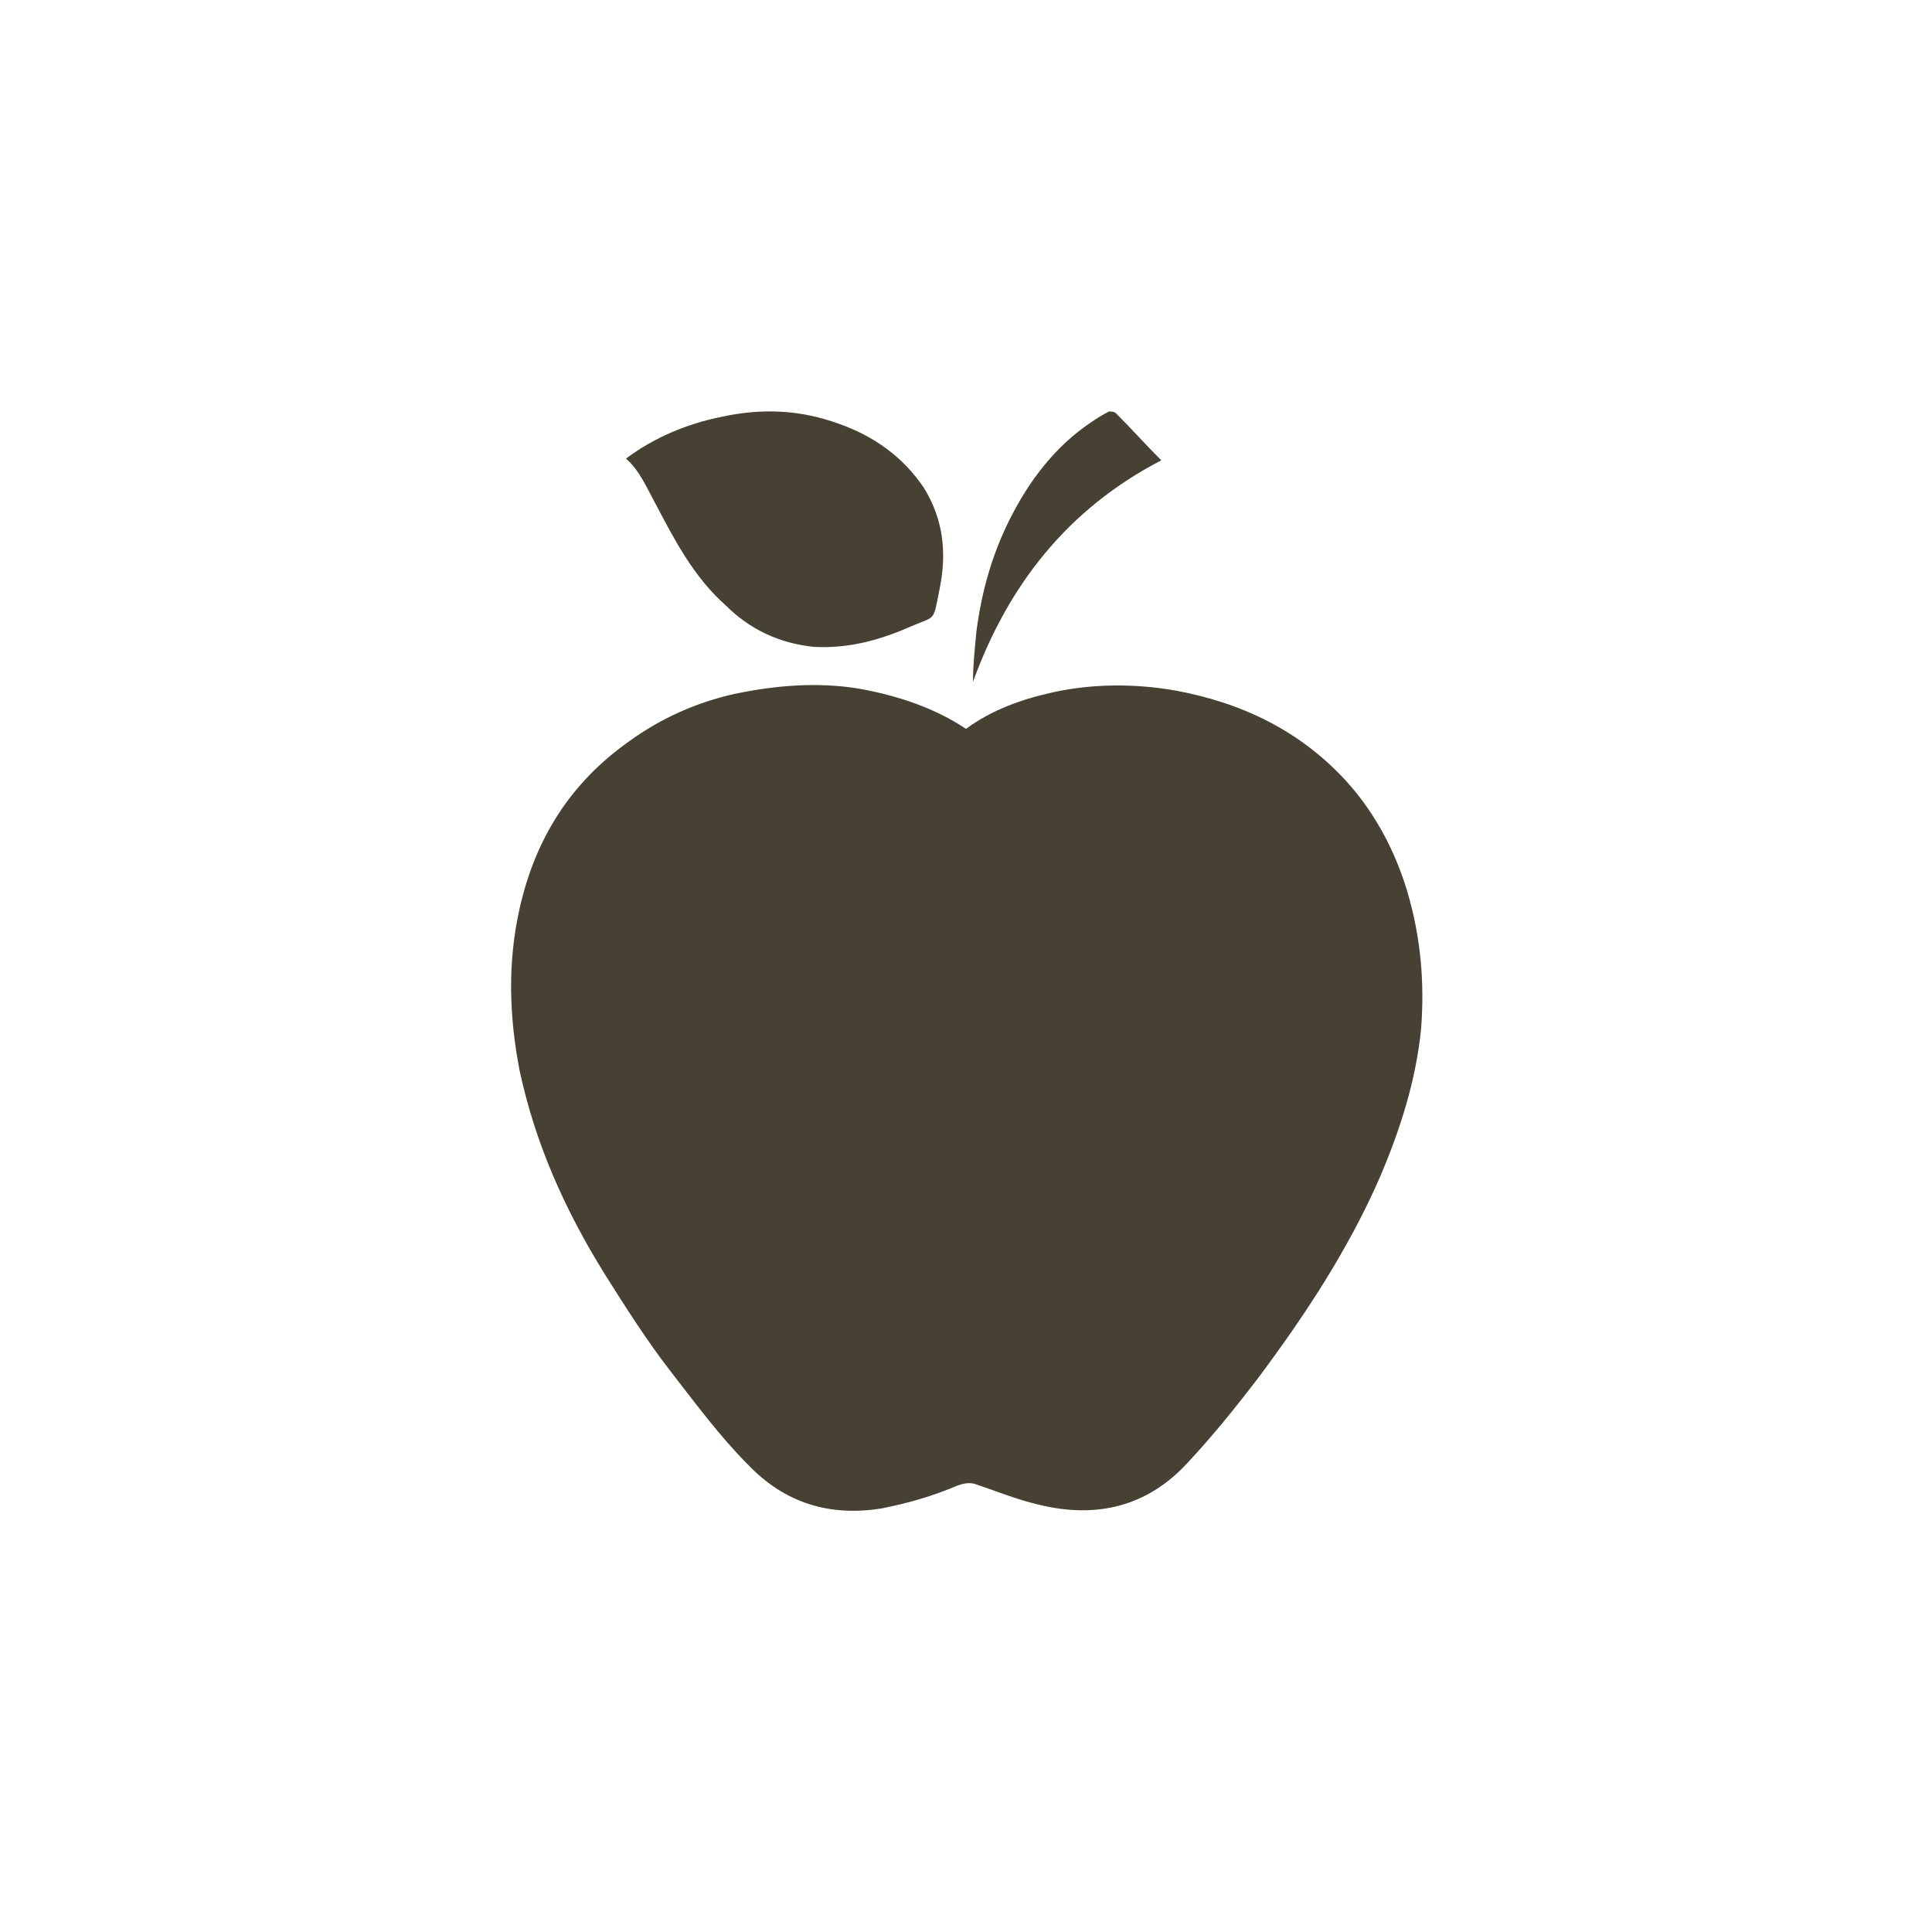 <?xml version="1.0" encoding="UTF-8"?> <!-- Generator: Adobe Illustrator 24.2.1, SVG Export Plug-In . SVG Version: 6.00 Build 0) --> <svg xmlns="http://www.w3.org/2000/svg" xmlns:xlink="http://www.w3.org/1999/xlink" version="1.1" id="Ebene_1" x="0px" y="0px" width="110.8px" height="110.8px" viewBox="0 0 110.8 110.8" style="enable-background:new 0 0 110.8 110.8;" xml:space="preserve"> <style type="text/css"> .st0{fill:#474134;} </style> <g> <path class="st0" d="M53.9,33.7c0.4-2,0.2-3.9-0.9-5.7c-1.2-1.8-2.9-3-4.9-3.7c-2.2-0.8-4.4-0.9-6.7-0.4c-2,0.4-3.9,1.2-5.5,2.4 c0.8,0.7,1.2,1.7,1.7,2.6c1.1,2.1,2.2,4.2,4,5.8c1.4,1.4,3.1,2.2,5.1,2.4c2,0.1,3.8-0.4,5.6-1.2C53.7,35.3,53.5,35.7,53.9,33.7 M66.6,26.4c-0.9-0.9-1.7-1.8-2.6-2.7c-0.1-0.1-0.3-0.1-0.4-0.1c-0.4,0.2-0.7,0.4-1,0.6c-2.1,1.4-3.6,3.4-4.7,5.6 c-1,2-1.6,4.1-1.9,6.4c-0.1,1-0.2,2-0.2,2.9C57.8,33.6,61.2,29.2,66.6,26.4 M80.7,51.1c-0.7-2.3-1.8-4.4-3.4-6.2 c-2.7-3-6.1-4.6-9.9-5.3c-2.3-0.4-4.7-0.4-7,0.1c-1.8,0.4-3.5,1-5,2.1c-1.8-1.2-3.9-1.9-6.1-2.3c-2.4-0.4-4.8-0.2-7.2,0.3 c-2.2,0.5-4.2,1.4-6,2.7c-3.4,2.4-5.4,5.6-6.3,9.6c-0.7,3.1-0.6,6.2,0,9.3c0.9,4.2,2.6,8,4.9,11.7c1.2,1.9,2.4,3.8,3.8,5.6 c1.4,1.8,2.8,3.7,4.4,5.3c2.1,2.2,4.7,3,7.7,2.5c1.5-0.3,2.9-0.7,4.3-1.3c0.3-0.1,0.6-0.2,1-0.1c1.2,0.4,2.4,0.9,3.7,1.2 c3.3,0.8,6.2,0.1,8.5-2.4c1.4-1.5,2.7-3.1,4-4.8c2.7-3.6,5.2-7.4,7-11.5c1.2-2.8,2.1-5.6,2.4-8.6C81.7,56.4,81.5,53.8,80.7,51.1"></path> </g> </svg> 